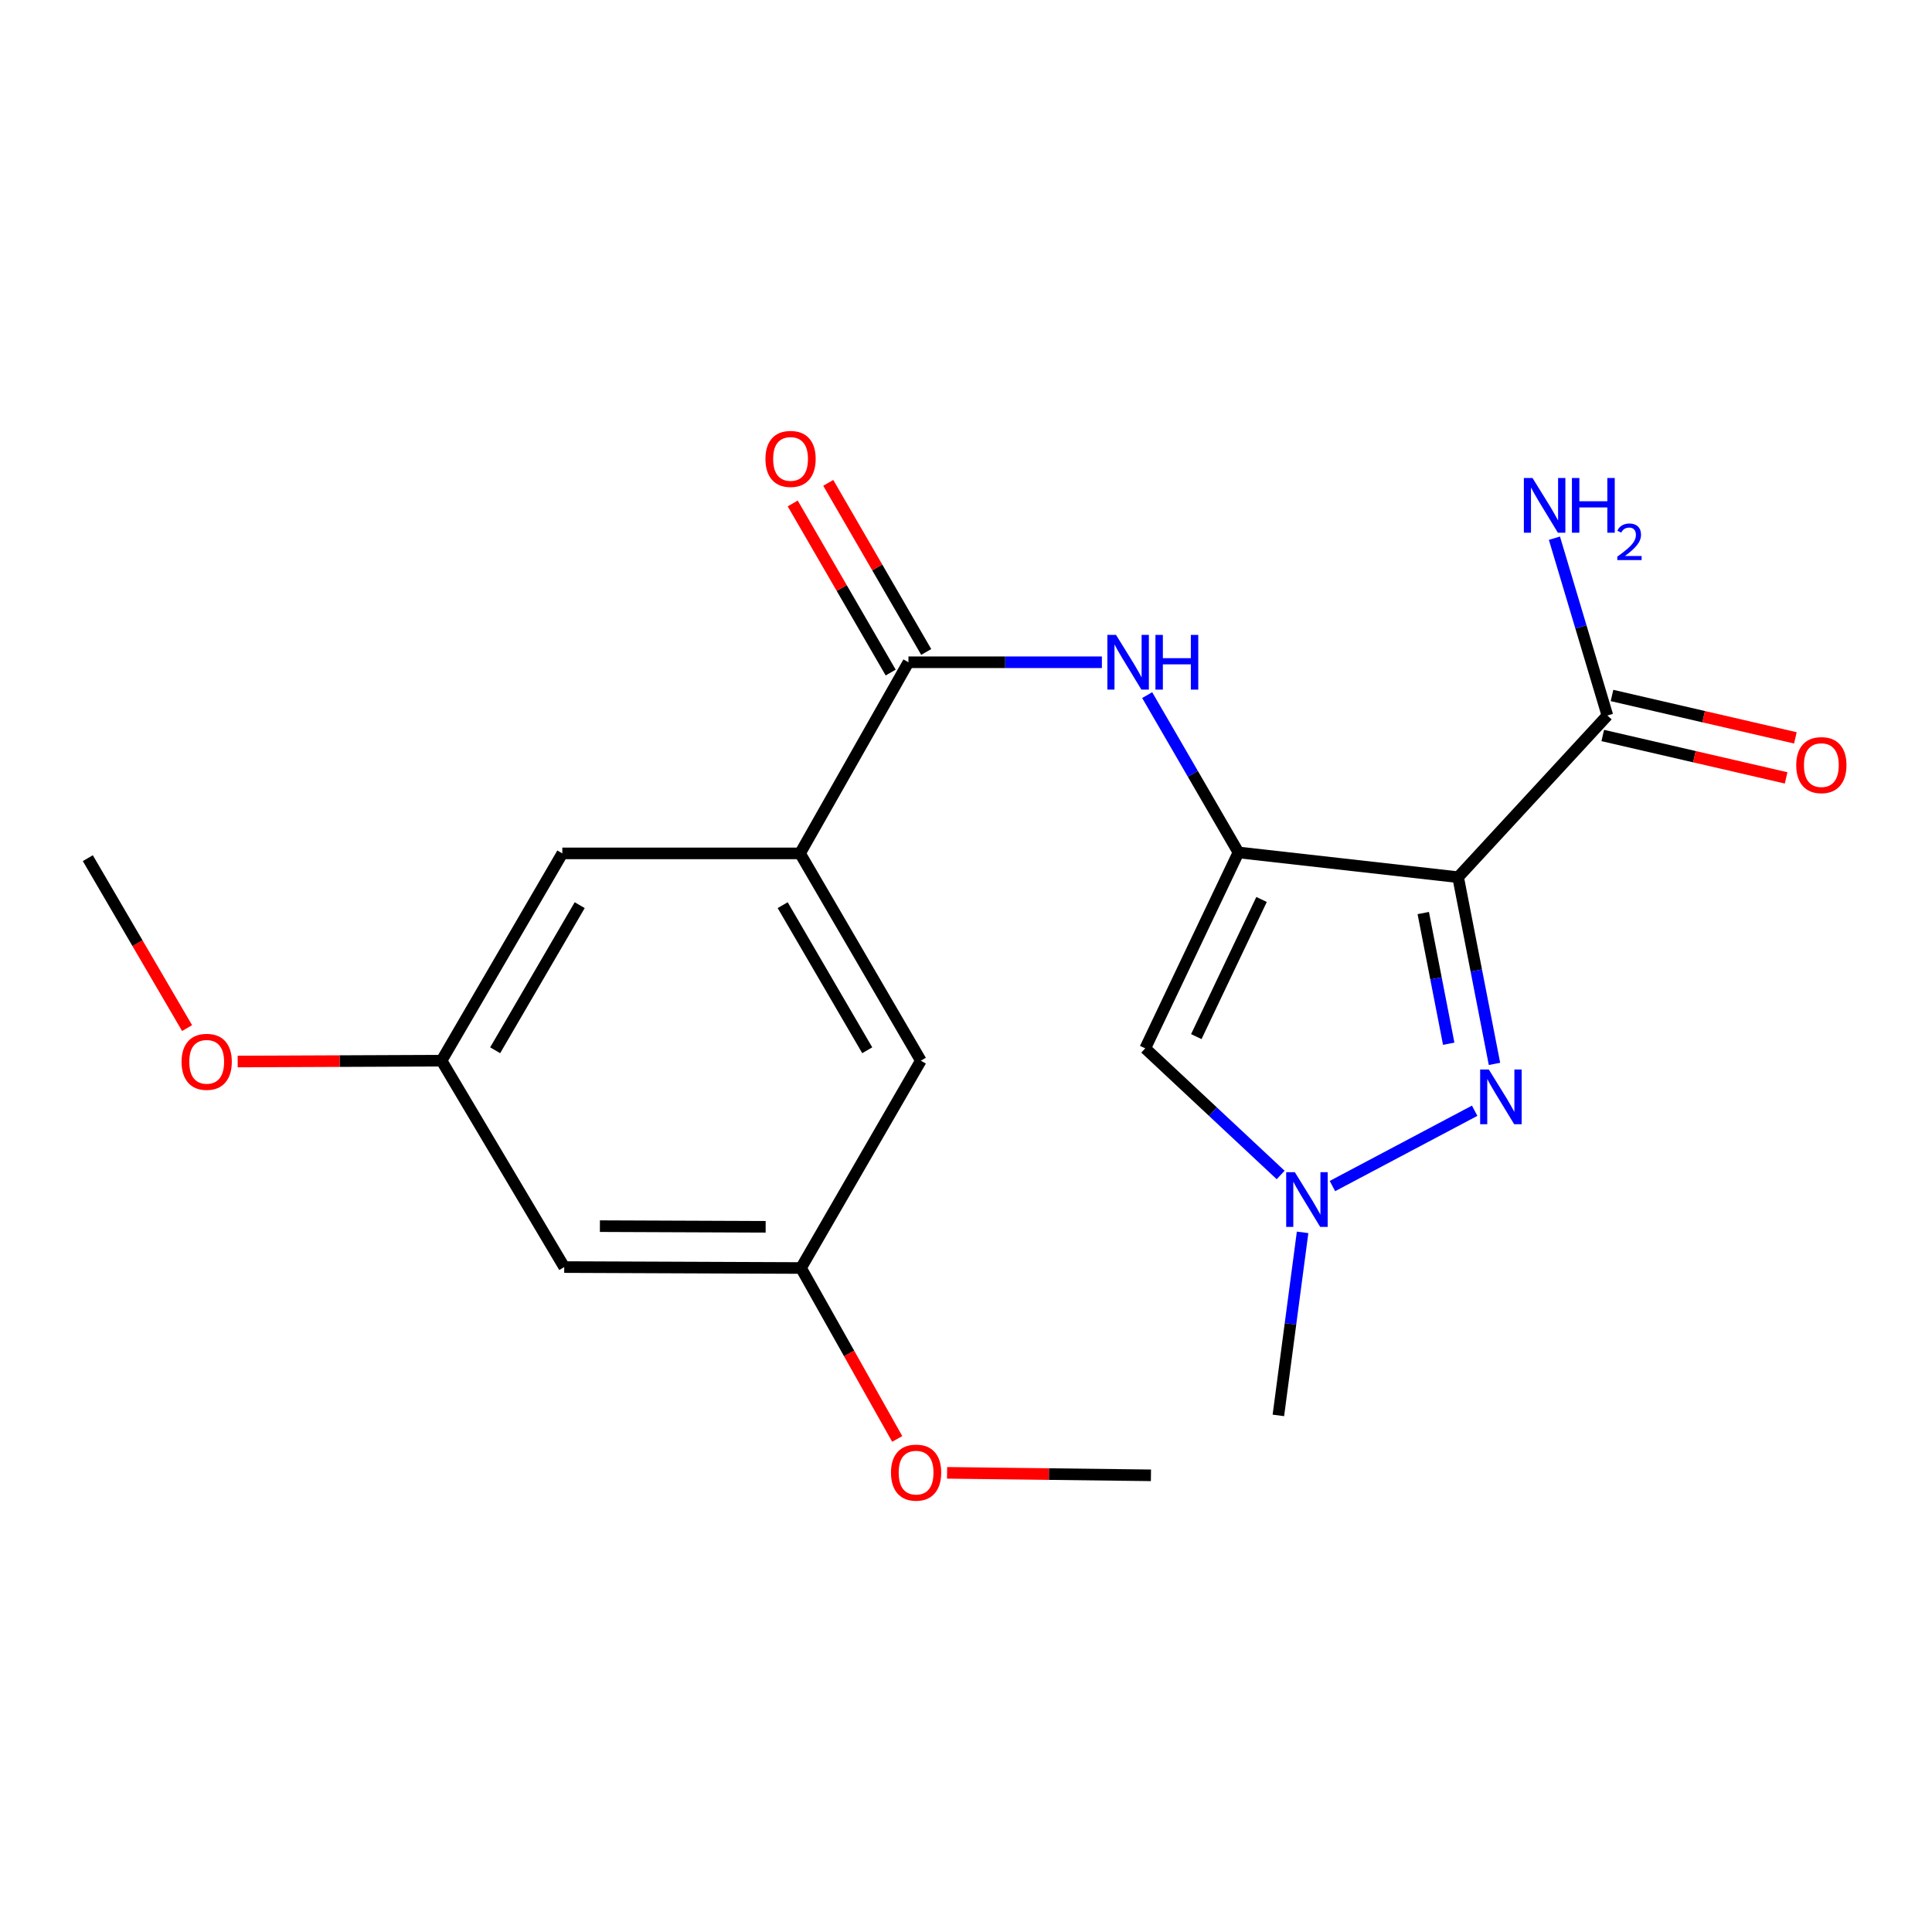 <?xml version='1.0' encoding='iso-8859-1'?>
<svg version='1.1' baseProfile='full'
              xmlns='http://www.w3.org/2000/svg'
                      xmlns:rdkit='http://www.rdkit.org/xml'
                      xmlns:xlink='http://www.w3.org/1999/xlink'
                  xml:space='preserve'
width='1000px' height='1000px' viewBox='0 0 1000 1000'>
<!-- END OF HEADER -->
<rect style='opacity:1.0;fill:#FFFFFF;stroke:none' width='1000' height='1000' x='0' y='0'> </rect>
<path class='bond-0' d='M 641.016,441.218 L 754.719,454.032' style='fill:none;fill-rule:evenodd;stroke:#000000;stroke-width:6px;stroke-linecap:butt;stroke-linejoin:miter;stroke-opacity:1' />
<path class='bond-2' d='M 641.016,441.218 L 592.773,542.628' style='fill:none;fill-rule:evenodd;stroke:#000000;stroke-width:6px;stroke-linecap:butt;stroke-linejoin:miter;stroke-opacity:1' />
<path class='bond-2' d='M 652.976,465.562 L 619.206,536.548' style='fill:none;fill-rule:evenodd;stroke:#000000;stroke-width:6px;stroke-linecap:butt;stroke-linejoin:miter;stroke-opacity:1' />
<path class='bond-4' d='M 641.016,441.218 L 617.398,400.504' style='fill:none;fill-rule:evenodd;stroke:#000000;stroke-width:6px;stroke-linecap:butt;stroke-linejoin:miter;stroke-opacity:1' />
<path class='bond-4' d='M 617.398,400.504 L 593.78,359.79' style='fill:none;fill-rule:evenodd;stroke:#0000FF;stroke-width:6px;stroke-linecap:butt;stroke-linejoin:miter;stroke-opacity:1' />
<path class='bond-1' d='M 754.719,454.032 L 764.13,502.35' style='fill:none;fill-rule:evenodd;stroke:#000000;stroke-width:6px;stroke-linecap:butt;stroke-linejoin:miter;stroke-opacity:1' />
<path class='bond-1' d='M 764.13,502.35 L 773.541,550.668' style='fill:none;fill-rule:evenodd;stroke:#0000FF;stroke-width:6px;stroke-linecap:butt;stroke-linejoin:miter;stroke-opacity:1' />
<path class='bond-1' d='M 736.677,472.591 L 743.265,506.413' style='fill:none;fill-rule:evenodd;stroke:#000000;stroke-width:6px;stroke-linecap:butt;stroke-linejoin:miter;stroke-opacity:1' />
<path class='bond-1' d='M 743.265,506.413 L 749.852,540.236' style='fill:none;fill-rule:evenodd;stroke:#0000FF;stroke-width:6px;stroke-linecap:butt;stroke-linejoin:miter;stroke-opacity:1' />
<path class='bond-6' d='M 754.719,454.032 L 831.978,370.337' style='fill:none;fill-rule:evenodd;stroke:#000000;stroke-width:6px;stroke-linecap:butt;stroke-linejoin:miter;stroke-opacity:1' />
<path class='bond-21' d='M 763.282,574.915 L 689.664,613.902' style='fill:none;fill-rule:evenodd;stroke:#0000FF;stroke-width:6px;stroke-linecap:butt;stroke-linejoin:miter;stroke-opacity:1' />
<path class='bond-3' d='M 592.773,542.628 L 627.819,575.398' style='fill:none;fill-rule:evenodd;stroke:#000000;stroke-width:6px;stroke-linecap:butt;stroke-linejoin:miter;stroke-opacity:1' />
<path class='bond-3' d='M 627.819,575.398 L 662.864,608.169' style='fill:none;fill-rule:evenodd;stroke:#0000FF;stroke-width:6px;stroke-linecap:butt;stroke-linejoin:miter;stroke-opacity:1' />
<path class='bond-16' d='M 674.222,637.868 L 667.952,685.239' style='fill:none;fill-rule:evenodd;stroke:#0000FF;stroke-width:6px;stroke-linecap:butt;stroke-linejoin:miter;stroke-opacity:1' />
<path class='bond-16' d='M 667.952,685.239 L 661.683,732.61' style='fill:none;fill-rule:evenodd;stroke:#000000;stroke-width:6px;stroke-linecap:butt;stroke-linejoin:miter;stroke-opacity:1' />
<path class='bond-5' d='M 570.334,342.785 L 520.273,342.785' style='fill:none;fill-rule:evenodd;stroke:#0000FF;stroke-width:6px;stroke-linecap:butt;stroke-linejoin:miter;stroke-opacity:1' />
<path class='bond-5' d='M 520.273,342.785 L 470.213,342.785' style='fill:none;fill-rule:evenodd;stroke:#000000;stroke-width:6px;stroke-linecap:butt;stroke-linejoin:miter;stroke-opacity:1' />
<path class='bond-7' d='M 470.213,342.785 L 414.105,441.714' style='fill:none;fill-rule:evenodd;stroke:#000000;stroke-width:6px;stroke-linecap:butt;stroke-linejoin:miter;stroke-opacity:1' />
<path class='bond-10' d='M 479.41,337.457 L 454.056,293.693' style='fill:none;fill-rule:evenodd;stroke:#000000;stroke-width:6px;stroke-linecap:butt;stroke-linejoin:miter;stroke-opacity:1' />
<path class='bond-10' d='M 454.056,293.693 L 428.703,249.93' style='fill:none;fill-rule:evenodd;stroke:#FF0000;stroke-width:6px;stroke-linecap:butt;stroke-linejoin:miter;stroke-opacity:1' />
<path class='bond-10' d='M 461.016,348.113 L 435.663,304.349' style='fill:none;fill-rule:evenodd;stroke:#000000;stroke-width:6px;stroke-linecap:butt;stroke-linejoin:miter;stroke-opacity:1' />
<path class='bond-10' d='M 435.663,304.349 L 410.309,260.585' style='fill:none;fill-rule:evenodd;stroke:#FF0000;stroke-width:6px;stroke-linecap:butt;stroke-linejoin:miter;stroke-opacity:1' />
<path class='bond-14' d='M 829.584,380.692 L 877.039,391.663' style='fill:none;fill-rule:evenodd;stroke:#000000;stroke-width:6px;stroke-linecap:butt;stroke-linejoin:miter;stroke-opacity:1' />
<path class='bond-14' d='M 877.039,391.663 L 924.493,402.633' style='fill:none;fill-rule:evenodd;stroke:#FF0000;stroke-width:6px;stroke-linecap:butt;stroke-linejoin:miter;stroke-opacity:1' />
<path class='bond-14' d='M 834.372,359.981 L 881.827,370.952' style='fill:none;fill-rule:evenodd;stroke:#000000;stroke-width:6px;stroke-linecap:butt;stroke-linejoin:miter;stroke-opacity:1' />
<path class='bond-14' d='M 881.827,370.952 L 929.281,381.922' style='fill:none;fill-rule:evenodd;stroke:#FF0000;stroke-width:6px;stroke-linecap:butt;stroke-linejoin:miter;stroke-opacity:1' />
<path class='bond-15' d='M 831.978,370.337 L 818.273,324.452' style='fill:none;fill-rule:evenodd;stroke:#000000;stroke-width:6px;stroke-linecap:butt;stroke-linejoin:miter;stroke-opacity:1' />
<path class='bond-15' d='M 818.273,324.452 L 804.567,278.567' style='fill:none;fill-rule:evenodd;stroke:#0000FF;stroke-width:6px;stroke-linecap:butt;stroke-linejoin:miter;stroke-opacity:1' />
<path class='bond-8' d='M 414.105,441.714 L 476.625,549.005' style='fill:none;fill-rule:evenodd;stroke:#000000;stroke-width:6px;stroke-linecap:butt;stroke-linejoin:miter;stroke-opacity:1' />
<path class='bond-8' d='M 405.116,468.51 L 448.881,543.614' style='fill:none;fill-rule:evenodd;stroke:#000000;stroke-width:6px;stroke-linecap:butt;stroke-linejoin:miter;stroke-opacity:1' />
<path class='bond-9' d='M 414.105,441.714 L 291.06,441.714' style='fill:none;fill-rule:evenodd;stroke:#000000;stroke-width:6px;stroke-linecap:butt;stroke-linejoin:miter;stroke-opacity:1' />
<path class='bond-12' d='M 476.625,549.005 L 414.601,656.319' style='fill:none;fill-rule:evenodd;stroke:#000000;stroke-width:6px;stroke-linecap:butt;stroke-linejoin:miter;stroke-opacity:1' />
<path class='bond-13' d='M 291.06,441.714 L 228.552,549.005' style='fill:none;fill-rule:evenodd;stroke:#000000;stroke-width:6px;stroke-linecap:butt;stroke-linejoin:miter;stroke-opacity:1' />
<path class='bond-13' d='M 300.051,468.509 L 256.295,543.612' style='fill:none;fill-rule:evenodd;stroke:#000000;stroke-width:6px;stroke-linecap:butt;stroke-linejoin:miter;stroke-opacity:1' />
<path class='bond-11' d='M 292.04,655.835 L 228.552,549.005' style='fill:none;fill-rule:evenodd;stroke:#000000;stroke-width:6px;stroke-linecap:butt;stroke-linejoin:miter;stroke-opacity:1' />
<path class='bond-22' d='M 292.04,655.835 L 414.601,656.319' style='fill:none;fill-rule:evenodd;stroke:#000000;stroke-width:6px;stroke-linecap:butt;stroke-linejoin:miter;stroke-opacity:1' />
<path class='bond-22' d='M 310.508,634.651 L 396.301,634.99' style='fill:none;fill-rule:evenodd;stroke:#000000;stroke-width:6px;stroke-linecap:butt;stroke-linejoin:miter;stroke-opacity:1' />
<path class='bond-18' d='M 414.601,656.319 L 439.5,700.555' style='fill:none;fill-rule:evenodd;stroke:#000000;stroke-width:6px;stroke-linecap:butt;stroke-linejoin:miter;stroke-opacity:1' />
<path class='bond-18' d='M 439.5,700.555 L 464.4,744.79' style='fill:none;fill-rule:evenodd;stroke:#FF0000;stroke-width:6px;stroke-linecap:butt;stroke-linejoin:miter;stroke-opacity:1' />
<path class='bond-17' d='M 228.552,549.005 L 175.787,549.225' style='fill:none;fill-rule:evenodd;stroke:#000000;stroke-width:6px;stroke-linecap:butt;stroke-linejoin:miter;stroke-opacity:1' />
<path class='bond-17' d='M 175.787,549.225 L 123.022,549.446' style='fill:none;fill-rule:evenodd;stroke:#FF0000;stroke-width:6px;stroke-linecap:butt;stroke-linejoin:miter;stroke-opacity:1' />
<path class='bond-20' d='M 96.837,532.143 L 71.145,488.163' style='fill:none;fill-rule:evenodd;stroke:#FF0000;stroke-width:6px;stroke-linecap:butt;stroke-linejoin:miter;stroke-opacity:1' />
<path class='bond-20' d='M 71.145,488.163 L 45.455,444.182' style='fill:none;fill-rule:evenodd;stroke:#000000;stroke-width:6px;stroke-linecap:butt;stroke-linejoin:miter;stroke-opacity:1' />
<path class='bond-19' d='M 490.208,762.341 L 542.967,762.981' style='fill:none;fill-rule:evenodd;stroke:#FF0000;stroke-width:6px;stroke-linecap:butt;stroke-linejoin:miter;stroke-opacity:1' />
<path class='bond-19' d='M 542.967,762.981 L 595.726,763.622' style='fill:none;fill-rule:evenodd;stroke:#000000;stroke-width:6px;stroke-linecap:butt;stroke-linejoin:miter;stroke-opacity:1' />
<path  class='atom-2' d='M 770.603 553.563
L 779.883 568.563
Q 780.803 570.043, 782.283 572.723
Q 783.763 575.403, 783.843 575.563
L 783.843 553.563
L 787.603 553.563
L 787.603 581.883
L 783.723 581.883
L 773.763 565.483
Q 772.603 563.563, 771.363 561.363
Q 770.163 559.163, 769.803 558.483
L 769.803 581.883
L 766.123 581.883
L 766.123 553.563
L 770.603 553.563
' fill='#0000FF'/>
<path  class='atom-4' d='M 670.209 606.73
L 679.489 621.73
Q 680.409 623.21, 681.889 625.89
Q 683.369 628.57, 683.449 628.73
L 683.449 606.73
L 687.209 606.73
L 687.209 635.05
L 683.329 635.05
L 673.369 618.65
Q 672.209 616.73, 670.969 614.53
Q 669.769 612.33, 669.409 611.65
L 669.409 635.05
L 665.729 635.05
L 665.729 606.73
L 670.209 606.73
' fill='#0000FF'/>
<path  class='atom-5' d='M 577.656 328.625
L 586.936 343.625
Q 587.856 345.105, 589.336 347.785
Q 590.816 350.465, 590.896 350.625
L 590.896 328.625
L 594.656 328.625
L 594.656 356.945
L 590.776 356.945
L 580.816 340.545
Q 579.656 338.625, 578.416 336.425
Q 577.216 334.225, 576.856 333.545
L 576.856 356.945
L 573.176 356.945
L 573.176 328.625
L 577.656 328.625
' fill='#0000FF'/>
<path  class='atom-5' d='M 598.056 328.625
L 601.896 328.625
L 601.896 340.665
L 616.376 340.665
L 616.376 328.625
L 620.216 328.625
L 620.216 356.945
L 616.376 356.945
L 616.376 343.865
L 601.896 343.865
L 601.896 356.945
L 598.056 356.945
L 598.056 328.625
' fill='#0000FF'/>
<path  class='atom-11' d='M 396.192 237.534
Q 396.192 230.734, 399.552 226.934
Q 402.912 223.134, 409.192 223.134
Q 415.472 223.134, 418.832 226.934
Q 422.192 230.734, 422.192 237.534
Q 422.192 244.414, 418.792 248.334
Q 415.392 252.214, 409.192 252.214
Q 402.952 252.214, 399.552 248.334
Q 396.192 244.454, 396.192 237.534
M 409.192 249.014
Q 413.512 249.014, 415.832 246.134
Q 418.192 243.214, 418.192 237.534
Q 418.192 231.974, 415.832 229.174
Q 413.512 226.334, 409.192 226.334
Q 404.872 226.334, 402.512 229.134
Q 400.192 231.934, 400.192 237.534
Q 400.192 243.254, 402.512 246.134
Q 404.872 249.014, 409.192 249.014
' fill='#FF0000'/>
<path  class='atom-15' d='M 929.729 396.02
Q 929.729 389.22, 933.089 385.42
Q 936.449 381.62, 942.729 381.62
Q 949.009 381.62, 952.369 385.42
Q 955.729 389.22, 955.729 396.02
Q 955.729 402.9, 952.329 406.82
Q 948.929 410.7, 942.729 410.7
Q 936.489 410.7, 933.089 406.82
Q 929.729 402.94, 929.729 396.02
M 942.729 407.5
Q 947.049 407.5, 949.369 404.62
Q 951.729 401.7, 951.729 396.02
Q 951.729 390.46, 949.369 387.66
Q 947.049 384.82, 942.729 384.82
Q 938.409 384.82, 936.049 387.62
Q 933.729 390.42, 933.729 396.02
Q 933.729 401.74, 936.049 404.62
Q 938.409 407.5, 942.729 407.5
' fill='#FF0000'/>
<path  class='atom-16' d='M 793.23 247.41
L 802.51 262.41
Q 803.43 263.89, 804.91 266.57
Q 806.39 269.25, 806.47 269.41
L 806.47 247.41
L 810.23 247.41
L 810.23 275.73
L 806.35 275.73
L 796.39 259.33
Q 795.23 257.41, 793.99 255.21
Q 792.79 253.01, 792.43 252.33
L 792.43 275.73
L 788.75 275.73
L 788.75 247.41
L 793.23 247.41
' fill='#0000FF'/>
<path  class='atom-16' d='M 813.63 247.41
L 817.47 247.41
L 817.47 259.45
L 831.95 259.45
L 831.95 247.41
L 835.79 247.41
L 835.79 275.73
L 831.95 275.73
L 831.95 262.65
L 817.47 262.65
L 817.47 275.73
L 813.63 275.73
L 813.63 247.41
' fill='#0000FF'/>
<path  class='atom-16' d='M 837.163 274.736
Q 837.849 272.967, 839.486 271.99
Q 841.123 270.987, 843.393 270.987
Q 846.218 270.987, 847.802 272.518
Q 849.386 274.05, 849.386 276.769
Q 849.386 279.541, 847.327 282.128
Q 845.294 284.715, 841.07 287.778
L 849.703 287.778
L 849.703 289.89
L 837.11 289.89
L 837.11 288.121
Q 840.595 285.639, 842.654 283.791
Q 844.739 281.943, 845.743 280.28
Q 846.746 278.617, 846.746 276.901
Q 846.746 275.106, 845.848 274.102
Q 844.951 273.099, 843.393 273.099
Q 841.888 273.099, 840.885 273.706
Q 839.882 274.314, 839.169 275.66
L 837.163 274.736
' fill='#0000FF'/>
<path  class='atom-18' d='M 93.983 549.593
Q 93.983 542.793, 97.343 538.993
Q 100.703 535.193, 106.983 535.193
Q 113.263 535.193, 116.623 538.993
Q 119.983 542.793, 119.983 549.593
Q 119.983 556.473, 116.583 560.393
Q 113.183 564.273, 106.983 564.273
Q 100.743 564.273, 97.343 560.393
Q 93.983 556.513, 93.983 549.593
M 106.983 561.073
Q 111.303 561.073, 113.623 558.193
Q 115.983 555.273, 115.983 549.593
Q 115.983 544.033, 113.623 541.233
Q 111.303 538.393, 106.983 538.393
Q 102.663 538.393, 100.303 541.193
Q 97.983 543.993, 97.983 549.593
Q 97.983 555.313, 100.303 558.193
Q 102.663 561.073, 106.983 561.073
' fill='#FF0000'/>
<path  class='atom-19' d='M 461.169 762.226
Q 461.169 755.426, 464.529 751.626
Q 467.889 747.826, 474.169 747.826
Q 480.449 747.826, 483.809 751.626
Q 487.169 755.426, 487.169 762.226
Q 487.169 769.106, 483.769 773.026
Q 480.369 776.906, 474.169 776.906
Q 467.929 776.906, 464.529 773.026
Q 461.169 769.146, 461.169 762.226
M 474.169 773.706
Q 478.489 773.706, 480.809 770.826
Q 483.169 767.906, 483.169 762.226
Q 483.169 756.666, 480.809 753.866
Q 478.489 751.026, 474.169 751.026
Q 469.849 751.026, 467.489 753.826
Q 465.169 756.626, 465.169 762.226
Q 465.169 767.946, 467.489 770.826
Q 469.849 773.706, 474.169 773.706
' fill='#FF0000'/>
</svg>
